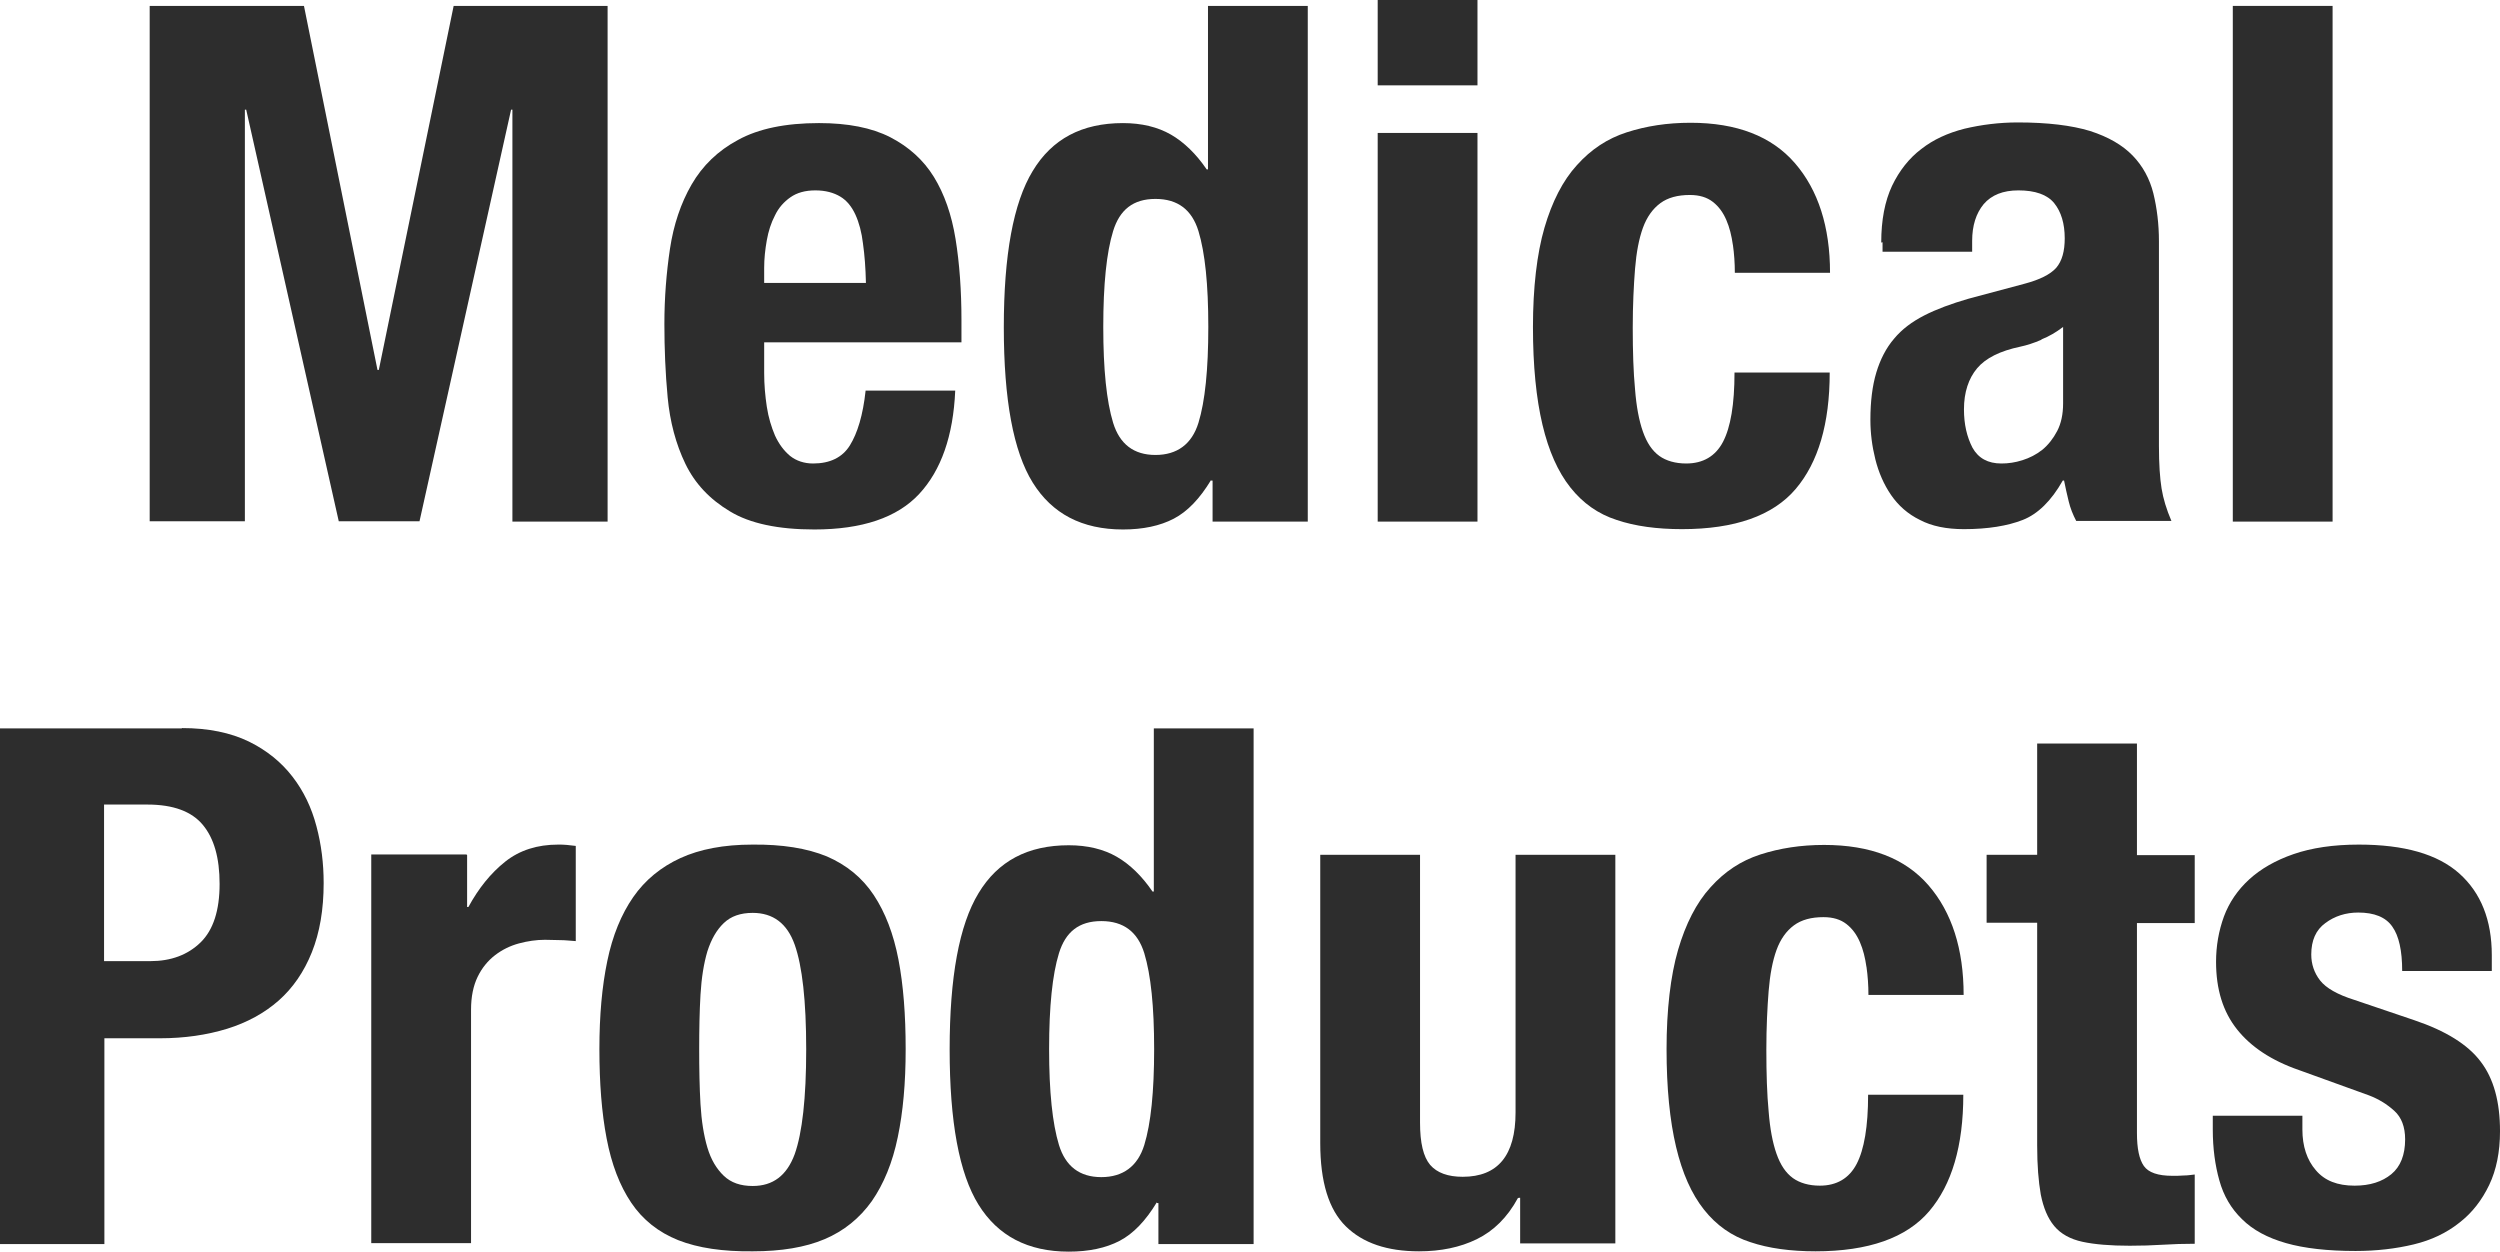 <?xml version="1.0" encoding="UTF-8"?><svg id="_レイヤー_2" xmlns="http://www.w3.org/2000/svg" width="76.16" height="38.13" viewBox="0 0 76.16 38.13"><defs><style>.cls-1{fill:#2d2d2d;stroke-width:0px;}</style></defs><g id="_レイヤー_1-2"><path class="cls-1" d="M9.26.18l2.24,11.09h.04L13.82.18h4.69v15.71h-2.9V3.34h-.04l-2.79,12.54h-2.46L7.5,3.34h-.04v12.54h-2.9V.18h4.71Z"/><path class="cls-1" d="M23.28,11.37c0,.35.03.69.08,1.02.05.33.14.62.25.88.12.26.27.46.46.62.19.15.43.23.7.23.51,0,.89-.18,1.12-.55.23-.37.4-.92.48-1.67h2.73c-.06,1.38-.43,2.43-1.1,3.15-.67.72-1.74,1.08-3.19,1.08-1.1,0-1.96-.18-2.57-.55-.62-.37-1.07-.85-1.36-1.45s-.47-1.28-.54-2.02-.1-1.5-.1-2.24c0-.79.06-1.55.17-2.29.11-.73.33-1.39.66-1.96.33-.57.8-1.03,1.42-1.36.62-.34,1.44-.51,2.46-.51.88,0,1.6.14,2.17.43.56.29,1.01.69,1.33,1.21s.54,1.15.66,1.89c.12.74.18,1.57.18,2.47v.68h-6.01v.95ZM26.29,7.42c-.04-.34-.12-.64-.23-.88-.11-.24-.26-.43-.46-.55-.2-.12-.45-.19-.76-.19s-.56.07-.76.21c-.2.14-.36.32-.47.55-.12.23-.2.48-.25.76-.05.28-.08.56-.08.84v.46h3.1c-.01-.45-.04-.85-.09-1.2Z"/><path class="cls-1" d="M36.89,14.63c-.34.56-.71.95-1.13,1.17-.42.22-.94.33-1.55.33-1.25,0-2.16-.48-2.75-1.43-.59-.95-.88-2.53-.88-4.73s.29-3.79.88-4.76c.59-.98,1.5-1.46,2.75-1.46.57,0,1.06.12,1.46.35.4.23.77.59,1.09,1.06h.04V.18h3.04v15.71h-2.9v-1.25h-.04ZM33.91,12.88c.2.65.63.98,1.29.98s1.11-.33,1.31-.98c.2-.65.3-1.62.3-2.92s-.1-2.26-.3-2.92c-.2-.65-.63-.98-1.31-.98s-1.09.33-1.29.98c-.2.65-.3,1.62-.3,2.92s.1,2.26.3,2.92Z"/><path class="cls-1" d="M45.01,0v2.6h-3.04V0h3.04ZM45.01,4.05v11.84h-3.04V4.05h3.04Z"/><path class="cls-1" d="M52.79,7.46c-.04-.28-.1-.53-.2-.76-.1-.23-.23-.41-.41-.55-.18-.14-.41-.21-.7-.21-.37,0-.67.08-.9.25-.23.17-.41.42-.53.75-.12.33-.2.75-.24,1.25s-.07,1.1-.07,1.79c0,.73.02,1.36.07,1.88.04.52.12.95.24,1.29.12.34.28.58.5.74.21.15.49.23.82.23.51,0,.89-.22,1.12-.66.23-.44.35-1.14.35-2.11h2.9c0,1.56-.35,2.74-1.04,3.55s-1.85,1.22-3.46,1.22c-.76,0-1.43-.09-1.99-.28-.56-.18-1.03-.51-1.41-.99s-.66-1.11-.85-1.91c-.19-.8-.29-1.79-.29-2.98s.12-2.23.35-3.02.56-1.44.99-1.91c.43-.48.93-.81,1.52-1,.59-.19,1.23-.29,1.94-.29,1.41,0,2.47.41,3.18,1.23.71.82,1.07,1.94,1.07,3.34h-2.9c0-.29-.02-.58-.06-.86Z"/><path class="cls-1" d="M57.31,7.39c0-.69.11-1.26.33-1.73.22-.46.52-.84.89-1.12.37-.29.81-.49,1.32-.62.51-.12,1.05-.19,1.62-.19.91,0,1.64.09,2.2.26.56.18.99.43,1.3.75s.52.71.63,1.15c.11.45.17.94.17,1.46v6.23c0,.56.03.99.08,1.3.05.31.15.64.3.99h-2.9c-.1-.19-.18-.39-.23-.6-.05-.21-.1-.42-.14-.63h-.04c-.35.62-.76,1.02-1.22,1.2-.46.18-1.06.28-1.79.28-.53,0-.98-.09-1.34-.28-.37-.18-.66-.44-.88-.76-.22-.32-.38-.69-.48-1.09-.1-.4-.15-.8-.15-1.2,0-.56.06-1.04.18-1.44.12-.4.3-.75.54-1.03.24-.29.55-.52.92-.71.37-.19.83-.36,1.35-.51l1.72-.46c.45-.12.77-.28.95-.48.18-.21.26-.51.26-.9,0-.45-.11-.81-.32-1.07-.21-.26-.58-.39-1.09-.39-.47,0-.82.14-1.06.42-.23.28-.35.65-.35,1.12v.33h-2.73v-.29ZM62.19,10.35c-.23.1-.45.17-.64.21-.62.13-1.06.35-1.32.66s-.4.73-.4,1.25c0,.46.09.84.26,1.17.18.32.47.48.88.48.21,0,.42-.03.64-.1.22-.07.42-.17.61-.32.18-.15.33-.34.45-.57.12-.23.18-.51.18-.84v-2.33c-.21.16-.43.29-.66.38Z"/><path class="cls-1" d="M71.06.18v15.71h-3.04V.18h3.04Z"/><path class="cls-1" d="M5.54,22.18c.81,0,1.48.14,2.04.41.55.27.99.63,1.33,1.07s.58.94.73,1.51c.15.56.22,1.14.22,1.73,0,.81-.12,1.51-.36,2.11-.24.6-.58,1.09-1.01,1.47-.43.38-.96.67-1.57.86-.62.19-1.3.29-2.05.29h-1.69v6.27H0v-15.71h5.54ZM4.58,29.28c.63,0,1.14-.19,1.53-.57.39-.38.58-.98.58-1.78s-.17-1.39-.51-1.8c-.34-.41-.9-.62-1.69-.62h-1.32v4.77h1.41Z"/><path class="cls-1" d="M14.23,26.05v1.58h.04c.31-.57.68-1.03,1.12-1.38s.98-.52,1.61-.52c.09,0,.18,0,.27.01s.19.02.27.03v2.9c-.16-.01-.32-.03-.47-.03-.15,0-.31-.01-.47-.01-.26,0-.53.04-.79.11s-.51.19-.73.36c-.22.17-.4.39-.53.66-.13.27-.2.6-.2,1v7.11h-3.04v-11.84h2.9Z"/><path class="cls-1" d="M18.5,29.28c.16-.78.43-1.43.79-1.95s.85-.92,1.44-1.19c.59-.27,1.32-.41,2.19-.41.91-.01,1.66.11,2.27.36.6.26,1.08.65,1.43,1.18s.6,1.18.75,1.96c.15.78.22,1.69.22,2.73s-.08,1.91-.24,2.68c-.16.78-.43,1.43-.79,1.95-.37.52-.85.91-1.44,1.16-.59.25-1.32.37-2.19.37-.91.01-1.66-.1-2.27-.34-.6-.24-1.08-.62-1.43-1.14-.35-.52-.6-1.17-.75-1.96-.15-.78-.22-1.69-.22-2.72s.08-1.91.24-2.68ZM21.34,33.64c.03.51.1.95.21,1.32.11.37.28.65.5.86.22.21.51.31.88.31.62,0,1.04-.32,1.28-.97.23-.65.35-1.71.35-3.19s-.12-2.54-.35-3.19c-.23-.65-.66-.97-1.28-.97-.37,0-.66.1-.88.31-.22.21-.38.49-.5.86-.11.37-.18.81-.21,1.32s-.04,1.07-.04,1.67.01,1.16.04,1.67Z"/><path class="cls-1" d="M35.24,36.63c-.34.56-.71.95-1.13,1.17-.42.22-.94.33-1.55.33-1.25,0-2.16-.48-2.75-1.43-.59-.95-.88-2.53-.88-4.73s.29-3.79.88-4.76c.59-.98,1.5-1.46,2.75-1.46.57,0,1.06.12,1.46.35.4.23.77.59,1.09,1.06h.04v-4.97h3.04v15.71h-2.9v-1.25h-.04ZM32.26,34.88c.2.65.63.98,1.29.98s1.11-.33,1.31-.98c.2-.65.3-1.62.3-2.92s-.1-2.26-.3-2.92c-.2-.65-.63-.98-1.31-.98s-1.09.33-1.29.98c-.2.65-.3,1.62-.3,2.92s.1,2.26.3,2.92Z"/><path class="cls-1" d="M46.24,36.5c-.32.59-.74,1-1.25,1.25-.51.25-1.1.37-1.76.37-.97,0-1.71-.25-2.23-.76s-.78-1.35-.78-2.54v-8.78h3.04v8.16c0,.62.1,1.04.31,1.29.21.24.54.36.99.36,1.07,0,1.61-.65,1.61-1.96v-7.85h3.04v11.84h-2.9v-1.39h-.04Z"/><path class="cls-1" d="M56.86,29.46c-.04-.28-.1-.53-.2-.76-.1-.23-.23-.41-.41-.55-.18-.14-.41-.21-.7-.21-.37,0-.67.08-.9.25-.23.17-.41.42-.53.75-.12.33-.2.75-.24,1.25s-.07,1.1-.07,1.79c0,.73.02,1.36.07,1.88.04.52.12.95.24,1.29.12.34.28.58.5.74.21.15.49.23.82.23.51,0,.89-.22,1.12-.66.23-.44.35-1.14.35-2.11h2.9c0,1.56-.35,2.74-1.04,3.55s-1.85,1.22-3.46,1.22c-.76,0-1.43-.09-1.99-.28-.56-.18-1.03-.51-1.41-.99s-.66-1.11-.85-1.91c-.19-.8-.29-1.79-.29-2.98s.12-2.23.35-3.02.56-1.44.99-1.91c.43-.48.93-.81,1.52-1,.59-.19,1.23-.29,1.94-.29,1.41,0,2.47.41,3.18,1.23.71.82,1.07,1.94,1.07,3.34h-2.9c0-.29-.02-.58-.06-.86Z"/><path class="cls-1" d="M65.1,22.66v3.39h1.76v2.07h-1.76v6.4c0,.47.07.8.21,1,.14.2.43.3.87.3.12,0,.23,0,.35-.01.12,0,.23-.02.33-.03v2.11c-.34,0-.66.01-.98.03s-.65.03-1,.03c-.59,0-1.07-.04-1.44-.12-.37-.08-.66-.24-.86-.48-.2-.24-.33-.56-.41-.96-.07-.4-.11-.89-.11-1.5v-6.78h-1.54v-2.07h1.54v-3.39h3.04Z"/><path class="cls-1" d="M70.14,34.41c0,.51.14.93.41,1.24.27.32.66.47,1.18.47.47,0,.84-.12,1.12-.35.28-.23.42-.59.42-1.06,0-.38-.11-.67-.33-.87-.22-.2-.48-.36-.77-.47l-2.13-.77c-.84-.29-1.47-.71-1.89-1.24-.43-.54-.64-1.22-.64-2.06,0-.48.08-.94.24-1.38.16-.43.42-.81.77-1.13s.8-.58,1.35-.77c.55-.19,1.21-.29,1.99-.29,1.38,0,2.4.29,3.06.88.66.59.99,1.42.99,2.49v.48h-2.73c0-.62-.1-1.07-.3-1.35-.2-.29-.55-.43-1.04-.43-.38,0-.72.11-1,.32-.29.21-.43.53-.43.96,0,.29.09.56.27.79.18.23.53.43,1.04.59l1.83.62c.95.32,1.63.74,2.02,1.26.4.52.59,1.23.59,2.12,0,.63-.11,1.18-.33,1.64-.22.46-.52.85-.91,1.15-.39.31-.85.53-1.39.66-.54.13-1.13.2-1.77.2-.85,0-1.56-.08-2.12-.24s-1.01-.4-1.34-.73c-.33-.32-.56-.71-.69-1.18-.13-.46-.2-.98-.2-1.55v-.42h2.73v.4Z"/></g></svg>